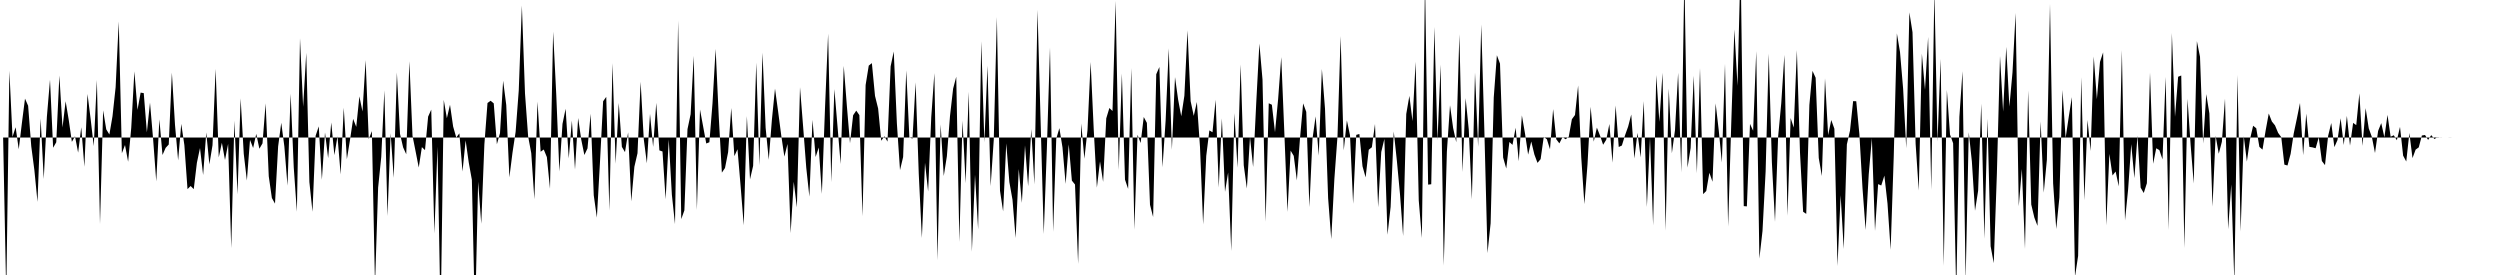 <svg viewBox="0 0 200 22" >
<polyline points="0,11 0.25,11 0.50,23.58 0.75,5.66 1,10.95 1.25,10.18 1.50,11.94 1.75,9.86 2,7.89 2.25,8.46 2.50,11.70 2.75,13.61 3,16.15 3.25,9.48 3.50,14.32 3.75,9.35 4,6.38 4.25,11.82 4.50,11.38 4.75,6.04 5,10.20 5.25,8.10 5.50,9.60 5.75,11.35 6,10.90 6.25,12.21 6.50,10.18 6.75,13.34 7,7.52 7.25,9.51 7.50,11.69 7.75,6.40 8,17.92 8.25,8.83 8.50,10.35 8.75,10.76 9,9.30 9.25,6.98 9.50,1.72 9.75,12.26 10,11.60 10.25,12.94 10.50,10.22 10.75,5.71 11,8.79 11.25,7.41 11.50,7.45 11.75,10.59 12,8.21 12.25,11.14 12.50,14.51 12.75,9.55 13,12.40 13.25,11.83 13.50,11.56 13.75,5.81 14,9.99 14.25,12.83 14.50,9.91 14.75,11.61 15,15.13 15.25,14.88 15.50,15.13 15.75,13.03 16,11.84 16.25,14 16.50,10.60 16.75,13.15 17,11.62 17.25,5.51 17.50,12.59 17.75,11.42 18,12.80 18.25,11.51 18.50,19.85 18.75,9.65 19,15.55 19.25,7.87 19.50,12.30 19.75,14.44 20,11.19 20.25,11.84 20.50,10.71 20.75,11.90 21,11.47 21.25,8.27 21.50,14.10 21.75,15.84 22,16.29 22.25,11.72 22.50,9.82 22.75,11.73 23,14.85 23.25,7.50 23.50,13.39 23.75,16.94 24,3.06 24.25,8.54 24.50,4.23 24.75,14.56 25,16.94 25.25,10.86 25.50,10.11 25.75,14.38 26,10.60 26.25,12.65 26.50,9.80 26.75,12.41 27,10.90 27.25,13.95 27.50,8.62 27.75,12.74 28,11.19 28.25,9.51 28.50,10.15 28.75,7.71 29,8.92 29.25,4.81 29.50,11.13 29.75,10.49 30,22.82 30.25,15.01 30.50,12.55 30.75,7.23 31,17.28 31.25,10.66 31.50,14.23 31.75,5.80 32,10.71 32.25,11.79 32.50,12.34 32.75,4.90 33,10.86 33.25,12.12 33.50,13.40 33.75,11.77 34,12.01 34.25,9.33 34.50,8.77 34.75,18.68 35,11.73 35.25,25.57 35.50,7.99 35.75,9.46 36,8.38 36.25,10.12 36.50,11 36.75,10.67 37,13.72 37.25,11.23 37.50,13 37.75,14.39 38,25.67 38.25,14.53 38.50,17.90 38.75,11.55 39,8.24 39.25,8.06 39.50,8.27 39.75,11.54 40,10.65 40.25,6.46 40.50,8.40 40.75,14.19 41,12.21 41.25,10.55 41.50,7.24 41.75,0.44 42,7.48 42.25,10.91 42.50,12.25 42.75,15.94 43,8.13 43.25,12.14 43.50,11.96 43.75,12.57 44,15.10 44.25,2.53 44.50,7.56 44.75,13.72 45,9.91 45.25,8.70 45.50,12.67 45.75,9.65 46,13.56 46.25,9.44 46.50,11.17 46.75,12.40 47,11.87 47.25,9.10 47.50,15.62 47.75,17.41 48,12.94 48.25,8.10 48.50,7.75 48.75,16.85 49,5.05 49.25,13.10 49.50,8.24 49.75,11.75 50,12.17 50.25,10.59 50.50,16.11 50.75,13.34 51,12.26 51.25,6.54 51.50,11.12 51.75,13.06 52,9.11 52.25,11.75 52.50,8.23 52.75,12.03 53,12.12 53.25,15.94 53.50,11.16 53.75,15.58 54,17.93 54.25,1.65 54.50,17.53 54.75,16.83 55,10.33 55.25,9.14 55.50,4.47 55.75,16.80 56,8.76 56.25,10.11 56.50,11.48 56.75,11.38 57,8.27 57.25,3.91 57.50,9.33 57.75,13.81 58,13.44 58.25,12.17 58.50,8.64 58.75,12.49 59,11.94 59.25,14.90 59.50,18.02 59.75,9.29 60,14.35 60.25,13.27 60.50,5.01 60.75,13.23 61,4.21 61.25,10.22 61.50,12.78 61.75,9.60 62,7.09 62.25,8.92 62.50,10.84 62.75,12.53 63,11.52 63.25,18.65 63.50,14.54 63.75,16.59 64,6.98 64.25,10.13 64.50,13.41 64.75,15.73 65,9.59 65.25,12.56 65.50,11.80 65.75,15.51 66,8.66 66.25,2.69 66.50,14.57 66.75,7.13 67,10.10 67.25,13.12 67.50,5.27 67.75,8.48 68,11.46 68.25,9.22 68.50,8.85 68.75,9.21 69,17.30 69.25,6.80 69.50,5.25 69.75,5.05 70,7.67 70.25,8.68 70.50,11.26 70.75,10.90 71,11.33 71.25,5.31 71.50,4.12 71.75,9.86 72,13.61 72.25,12.56 72.50,5.63 72.75,10.99 73,11.09 73.25,6.59 73.50,13.90 73.75,19.04 74,13.02 74.25,15.32 74.50,9.38 74.75,5.85 75,20.82 75.25,9.95 75.50,14.08 75.75,12.50 76,9.28 76.25,7.09 76.50,6.14 76.75,19.36 77,9.65 77.25,14.66 77.50,7.34 77.75,20.14 78,13.98 78.25,18.35 78.50,3.30 78.75,11.38 79,5.26 79.25,14.89 79.50,11.20 79.75,1.36 80,15.26 80.25,16.91 80.50,11.47 80.75,14.57 81,15.98 81.25,19.04 81.50,13.52 81.75,16.23 82,11.63 82.25,14.90 82.50,10.33 82.75,14.75 83,0.78 83.25,9.77 83.50,18.72 83.75,11.86 84,3.80 84.25,18.54 84.50,11.10 84.75,10.25 85,11.80 85.25,14.71 85.50,11.55 85.75,14.45 86,14.76 86.25,21.11 86.50,9.88 86.75,12.70 87,10.42 87.25,4.96 87.50,10.39 87.75,15.01 88,12.91 88.25,14.55 88.50,9.47 88.75,8.64 89,8.88 89.25,0.07 89.50,13.60 89.75,5.88 90,14.37 90.25,15.11 90.50,5.45 90.75,18.37 91,10.78 91.25,11.44 91.50,9.36 91.75,9.83 92,16.38 92.25,17.36 92.50,5.94 92.75,5.36 93,13.38 93.25,9.65 93.50,3.87 93.75,11.98 94,6.17 94.25,7.97 94.50,9.30 94.75,7.66 95,2.43 95.25,8.09 95.50,9.27 95.75,8.16 96,11.76 96.25,17.95 96.50,12.47 96.75,10.43 97,10.58 97.25,7.98 97.50,15 97.75,9.47 98,15.35 98.25,13.80 98.50,20.08 98.75,9.05 99,13.42 99.25,5.16 99.50,13.22 99.75,15.08 100,10.96 100.25,13.36 100.50,8.21 100.75,3.49 101,6.36 101.25,17.74 101.50,8.26 101.75,8.38 102,10.58 102.25,7.93 102.50,4.57 102.75,10.69 103,16.95 103.25,12.05 103.50,12.47 103.75,14.43 104,11.06 104.25,8.27 104.50,8.95 104.75,16.57 105,11.10 105.25,9.31 105.50,12.45 105.75,5.52 106,8.69 106.25,15.85 106.50,19.13 106.75,14.31 107,10.90 107.25,2.89 107.50,12.03 107.75,9.63 108,10.82 108.25,16.30 108.50,10.79 108.75,10.72 109,13.30 109.25,14.19 109.50,11.98 109.75,11.78 110,9.92 110.25,16.58 110.50,12.16 110.75,11.11 111,18.78 111.25,16.55 111.50,10.52 111.75,12.86 112,15.54 112.25,18.88 112.50,9.12 112.75,7.67 113,9.69 113.25,4.94 113.50,16.03 113.75,19.04 114,-1.68 114.25,14.77 114.50,14.74 114.75,2.15 115,11.23 115.25,5.17 115.50,21.25 115.75,12.14 116,8.42 116.25,10.24 116.50,11.38 116.75,2.74 117,13.76 117.25,7.85 117.50,10.35 117.75,15.95 118,5.81 118.25,11.74 118.50,1.96 118.75,10.49 119,20.25 119.25,17.86 119.50,7.80 119.75,4.42 120,5.09 120.25,12.60 120.50,13.48 120.75,11.36 121,11.59 121.25,10.22 121.50,12.90 121.75,9.23 122,10.68 122.25,12.37 122.50,11.32 122.75,12.36 123,13.03 123.25,12.73 123.50,10.95 123.75,11.14 124,11.94 124.25,8.73 124.50,11.14 124.75,11.47 125,10.97 125.25,11.14 125.50,10.94 125.75,9.54 126,9.20 126.25,6.84 126.50,12.59 126.75,16.33 127,13.16 127.25,8.54 127.50,11.33 127.75,10.21 128,10.84 128.25,11.58 128.50,11.18 128.75,9.92 129,13.01 129.25,8.44 129.50,11.76 129.75,11.64 130,10.83 130.25,10.13 130.50,9.16 130.75,12.68 131,10.63 131.25,12.59 131.50,8.09 131.75,16.56 132,11.01 132.25,18.03 132.50,6 132.75,9.75 133,5.82 133.25,18.45 133.50,7.09 133.75,12.26 134,10.41 134.25,5.82 134.50,13.80 134.75,-2.02 135,13.41 135.25,11.84 135.50,6.06 135.75,13.86 136,5.45 136.25,15.53 136.50,15.28 136.75,13.82 137,14.54 137.25,8.27 137.50,10.43 137.75,13 138,5.11 138.25,18.12 138.50,9.88 138.75,2.35 139,6.87 139.25,-3.07 139.50,16.49 139.75,16.51 140,9.91 140.25,10.46 140.50,4.09 140.75,20.69 141,18.48 141.25,13.71 141.50,4.29 141.75,12.98 142,17.74 142.25,10.93 142.50,8.26 142.75,4.39 143,17.26 143.25,9.44 143.50,10.21 143.75,4.01 144,12.21 144.25,16.94 144.50,17.11 144.75,8.40 145,5.67 145.25,6.22 145.50,12.64 145.75,14.08 146,6.27 146.25,10.81 146.50,9.60 146.75,10.30 147,21.28 147.25,15.62 147.50,19.92 147.75,11.55 148,10.45 148.25,8.09 148.50,8.10 148.75,10.72 149,15.05 149.25,18.40 149.50,13.94 149.75,11.06 150,18.47 150.25,14.73 150.50,14.84 150.75,14.05 151,16.28 151.25,19.98 151.50,12.49 151.75,2.67 152,4.16 152.25,7.10 152.50,11.86 152.75,0.99 153,2.58 153.25,11.51 153.50,15.24 153.75,4.29 154,7.19 154.25,2.96 154.50,15.18 154.75,-0.78 155,11.32 155.25,4.71 155.50,21.27 155.75,7.20 156,10.76 156.25,11.46 156.50,23.58 156.75,9.35 157,5.70 157.25,22.45 157.50,10.58 157.75,12.92 158,16.86 158.25,15.26 158.50,8.29 158.75,19.10 159,9.50 159.25,19.70 159.50,21.05 159.75,13.90 160,4.48 160.25,8.93 160.50,3.75 160.75,8.53 161,5.79 161.25,1.04 161.50,16.50 161.75,13.52 162,19.91 162.25,7.24 162.50,16.36 162.75,17.41 163,18.07 163.25,9.71 163.50,15.41 163.75,12.78 164,0.32 164.25,14.67 164.50,18.32 164.75,15.81 165,7.20 165.25,11.04 165.50,9.35 165.75,7.77 166,22.13 166.25,20.47 166.50,6.18 166.75,16.02 167,9.60 167.25,12.08 167.50,4.52 167.75,7.94 168,4.95 168.25,4.19 168.50,18.03 168.75,12.31 169,14.04 169.25,13.72 169.50,14.91 169.75,4.01 170,17.64 170.25,15.15 170.50,11.53 170.75,14.25 171,10.85 171.25,15.01 171.50,15.44 171.75,14.66 172,5.81 172.25,13.10 172.50,11.86 172.75,12.01 173,12.75 173.25,6.15 173.50,18.40 173.75,2.64 174,9.34 174.25,6.14 174.50,6.04 174.75,19.84 175,7.90 175.25,11.59 175.50,14.68 175.75,3.29 176,4.54 176.25,11.48 176.50,7.53 176.75,9.07 177,16.53 177.25,10.86 177.50,12.30 177.75,11.34 178,7.89 178.25,18.34 178.50,14.75 178.75,22.64 179,6 179.25,18.52 179.50,10.89 179.75,12.93 180,11.14 180.25,10.06 180.50,10.26 180.75,11.75 181,11.97 181.25,10.45 181.50,9.08 181.75,9.72 182,10.03 182.25,10.63 182.50,10.97 182.75,13.17 183,13.24 183.25,12.31 183.50,10.67 183.75,9.48 184,8.24 184.25,12.41 184.50,9.09 184.75,11.75 185,11.79 185.25,11.86 185.50,10.99 185.75,12.88 186,13.21 186.25,10.87 186.50,9.84 186.75,11.77 187,11.20 187.25,9.46 187.50,11.60 187.75,9.27 188,11.65 188.25,9.83 188.50,10.01 188.75,7.47 189,11.67 189.25,8.65 189.50,10.27 189.75,10.96 190,12.24 190.25,10.47 190.50,9.85 190.75,10.98 191,9.19 191.25,10.94 191.50,10.82 191.75,11.22 192,10.15 192.25,12.45 192.50,12.92 192.75,10.64 193,12.65 193.25,11.97 193.50,11.79 193.75,10.84 194,10.80 194.25,11.19 194.50,10.81 194.75,11.12 195,10.98 195.25,11.01 195.50,11 195.75,11 196,11.01 196.25,11 196.50,11 196.75,11 197,11 197.25,11 197.50,11 197.75,11 198,11 198.25,11 198.50,11 198.75,11 199,11 199.25,11 199.50,11 199.75,11 " />
</svg>